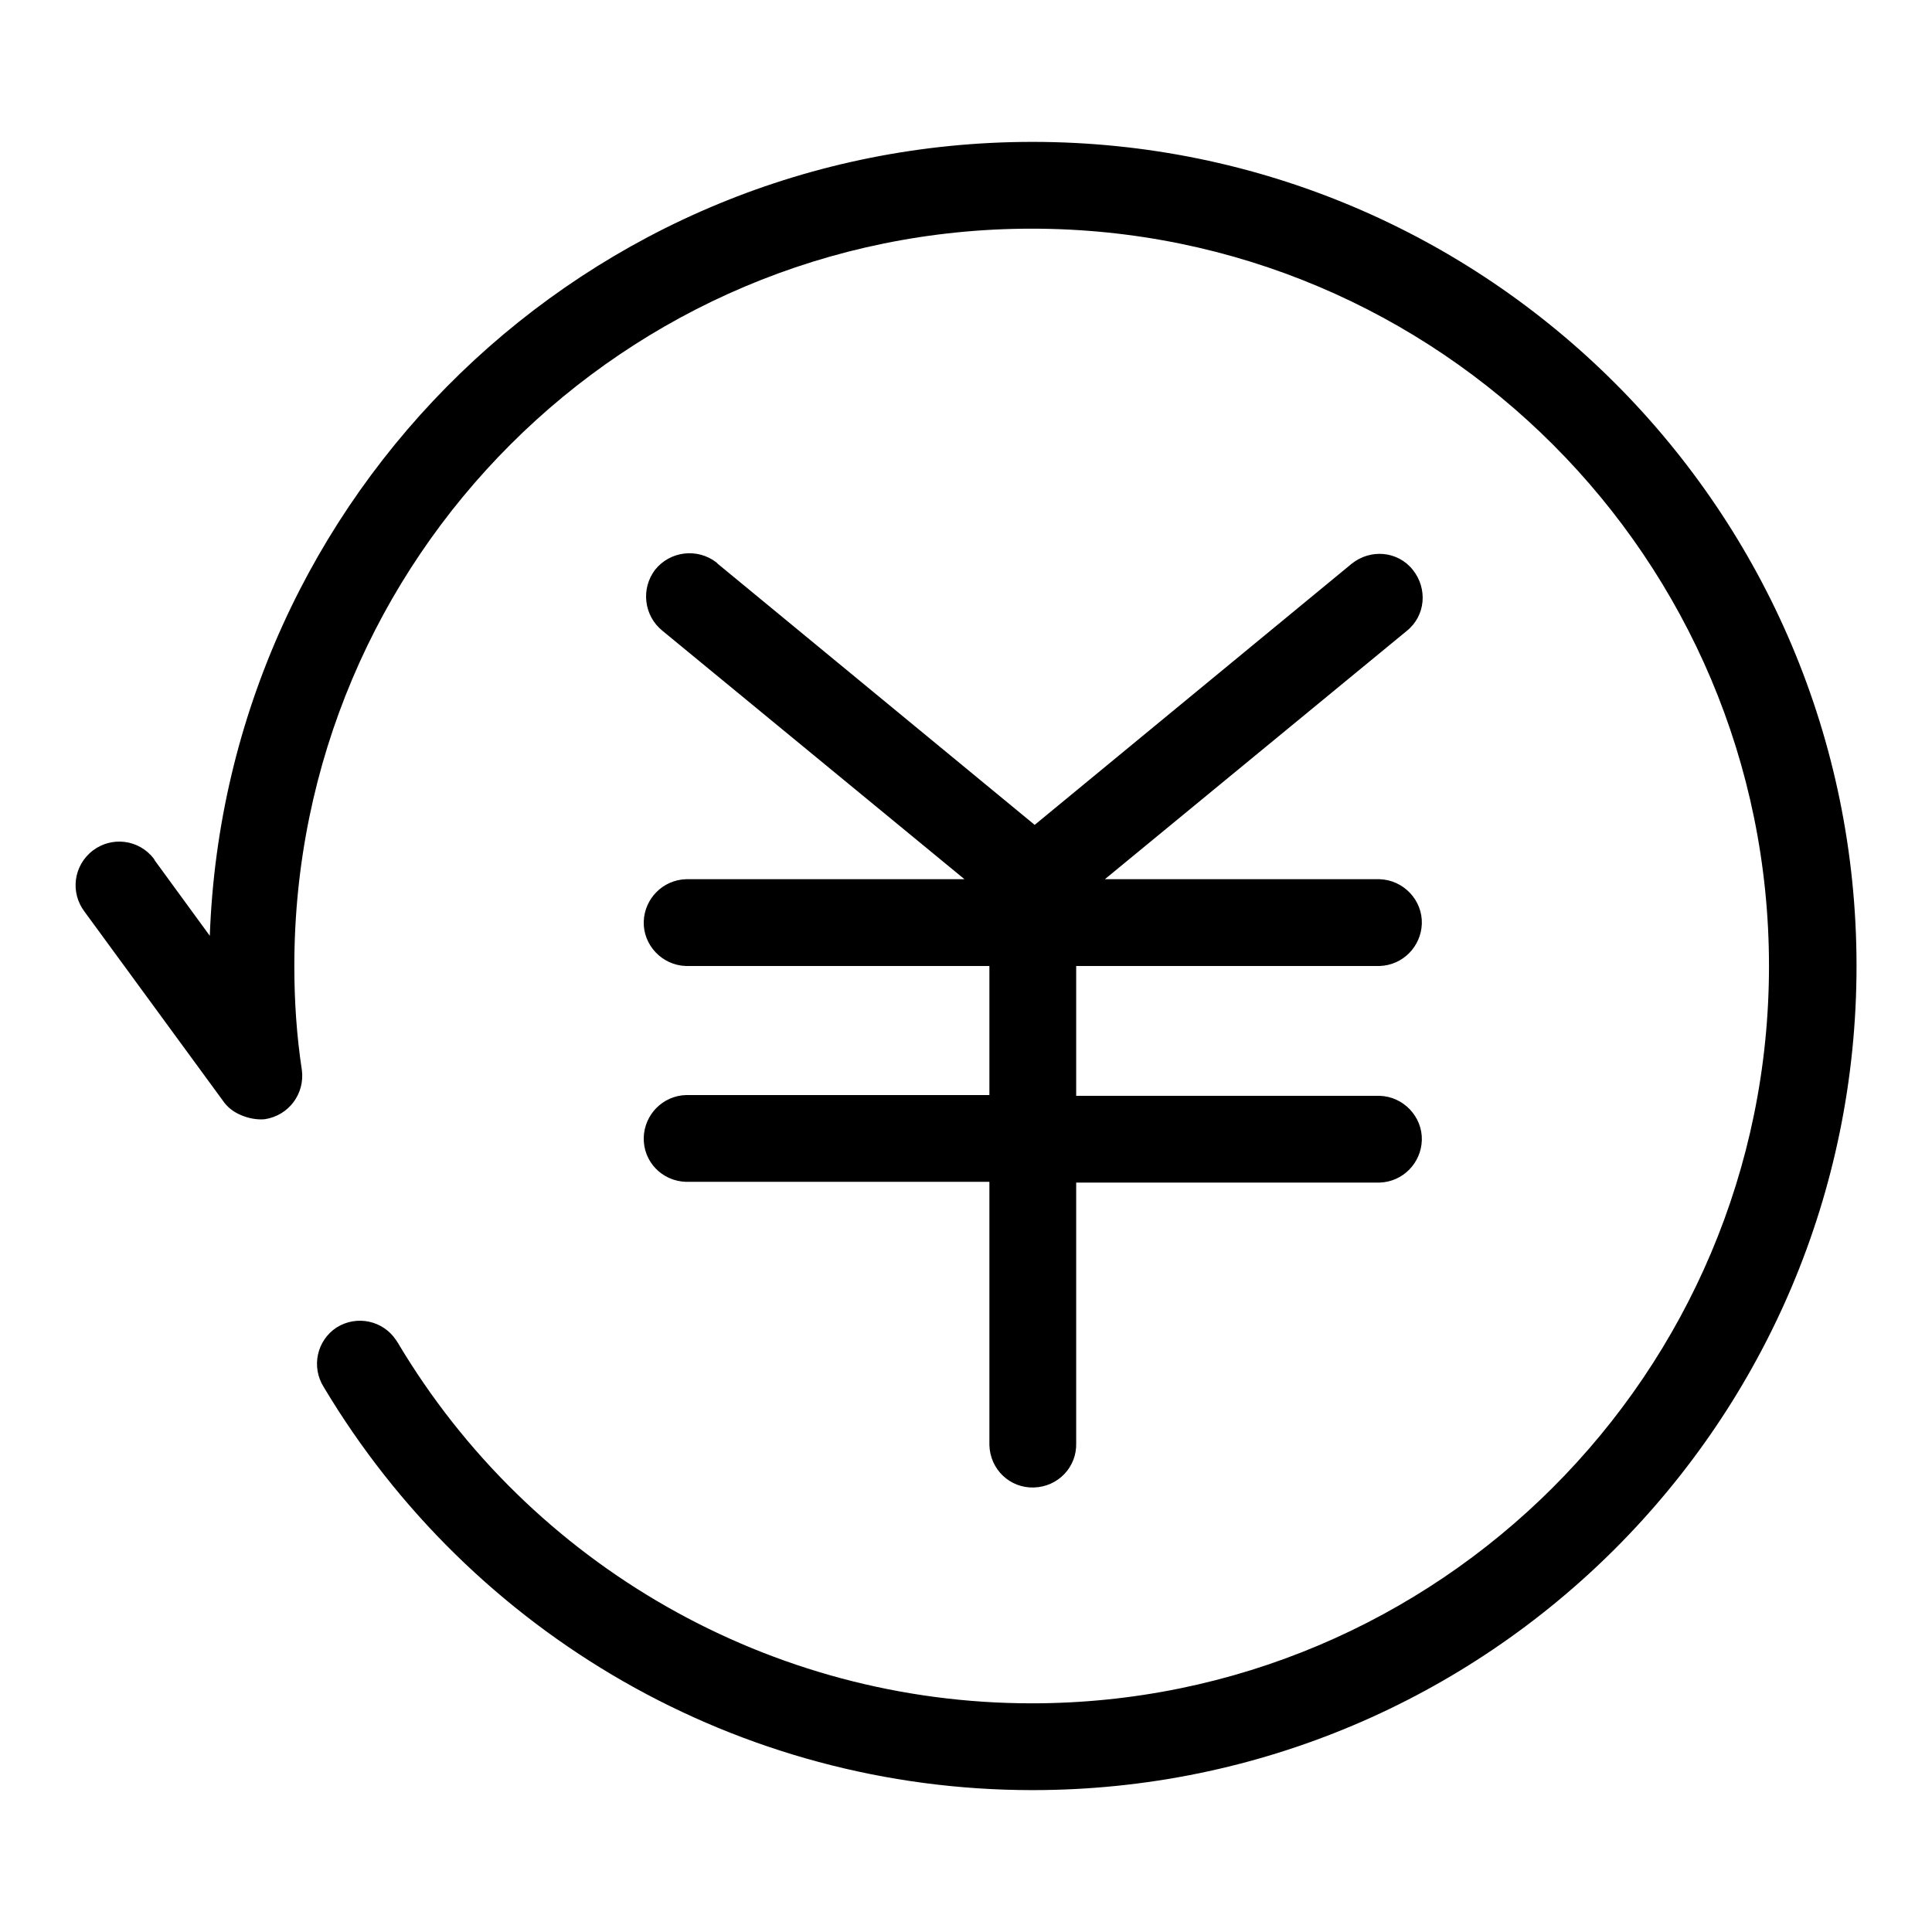 <?xml version="1.0" encoding="utf-8"?>
<!-- Svg Vector Icons : http://www.onlinewebfonts.com/icon -->
<!DOCTYPE svg PUBLIC "-//W3C//DTD SVG 1.1//EN" "http://www.w3.org/Graphics/SVG/1.1/DTD/svg11.dtd">
<svg version="1.1" xmlns="http://www.w3.org/2000/svg" xmlns:xlink="http://www.w3.org/1999/xlink" x="0px" y="0px" viewBox="0 0 256 256" enable-background="new 0 0 256 256" xml:space="preserve">
<g> <path fill="#000000" d="M31.8,147.7c-0.9-0.4-1.7-1-2.3-1.9l-18.3-25c-1.9-2.5-1.5-6.1,1.1-8.1c2.5-1.9,6.1-1.5,8.1,1.1 c0,0.1,0.1,0.1,0.1,0.2l7.3,10C29.9,65.5,77.9,18.8,136.8,18.8C197.1,18.8,246,67.7,246,128c0,60.3-48.9,109.2-109.2,109.2 c-38.9,0-74.3-20.6-93.9-53.4c-1.7-2.7-0.9-6.2,1.7-7.9c2.7-1.7,6.2-0.9,7.9,1.7c0.1,0.1,0.1,0.2,0.2,0.3 c17.6,29.6,49.5,47.8,84,47.8c53.9,0,97.7-43.7,97.7-97.7c0-53.9-43.7-97.7-97.7-97.7c-53.9,0-97.7,43.7-97.7,97.7 c0,4.6,0.3,9.2,1,13.8c0.4,3.1-1.7,6-4.9,6.5C34.1,148.4,32.9,148.2,31.8,147.7L31.8,147.7z M142.6,128v17.2h40.2 c3.2,0.1,5.7,2.8,5.6,5.9c-0.1,3-2.5,5.5-5.6,5.6h-40.2v34.5c0.1,3.2-2.4,5.8-5.6,5.9c-3.2,0.1-5.8-2.4-5.9-5.6c0-0.1,0-0.2,0-0.4 v-34.5H90.9c-3.2-0.1-5.7-2.7-5.6-5.9c0.1-3,2.5-5.5,5.6-5.6h40.2V128H90.9c-3.2-0.1-5.7-2.8-5.6-5.9c0.1-3,2.5-5.5,5.6-5.6h36.9 l-40-32.9c-2.5-2-2.9-5.6-1-8.1c2-2.5,5.6-2.9,8.1-1c0.1,0.1,0.1,0.1,0.2,0.2l42,34.6l42-34.6c2.5-2,6.1-1.7,8.1,0.8 c2,2.5,1.7,6.1-0.8,8.1l-40,32.9h36.4c3.2,0.1,5.7,2.8,5.6,5.9c-0.1,3-2.5,5.5-5.6,5.6H142.6L142.6,128z"/></g>
</svg>